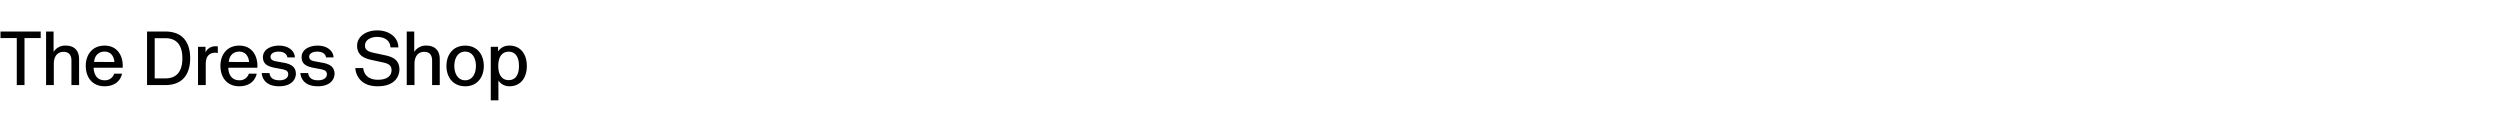 <svg id="DESK_J04022_Womens_Dress_EBB_1_Title_DESK_copy_JP.svg" data-name="DESK/J04022_Womens_Dress_EBB_1_Title_DESK_copy_JP.svg" xmlns="http://www.w3.org/2000/svg" width="1500" height="80" viewBox="0 0 1500 80">
  <defs>
    <style>
      .cls-1 {
        fill: none;
      }

      .cls-2 {
        fill-rule: evenodd;
      }
    </style>
  </defs>
  <rect id="base" class="cls-1" width="1500" height="80"/>
  <path id="The_Dress_Shop" data-name="The Dress Shop" class="cls-2" d="M220.068,324.039H224.7V295.825h9.72V291.91H210.3v3.915h9.764v28.214Zm17.577,0h4.635v-12.78c0-3.33,1.35-7.155,5.9-7.155,3.015,0,4.68,1.845,4.68,5.175v14.76h4.59V308.424c0-5.085-2.925-8.055-7.92-8.055a8.18,8.18,0,0,0-7.335,3.69h-0.045V291.91h-4.5v32.129Zm45.6-6.84h-4.725a5.671,5.671,0,0,1-5.76,3.96c-4.859,0-6.479-3.915-6.569-7.515H283.6a9.788,9.788,0,0,0,.045-1.125c0-6.39-3.42-12.15-10.89-12.15-7.6,0-11.294,5.76-11.294,12.06,0,7.425,4.275,12.33,11.294,12.33C278.023,324.759,282.073,322.239,283.243,317.2Zm-4.59-7.02H266.459c0.27-3.42,2.339-6.21,6.3-6.21C276.493,303.969,278.383,306.8,278.653,310.179Zm19.575,13.86h10.935c12.239,0,14.939-8.865,14.939-16.065s-2.655-16.064-14.939-16.064H298.228v32.129Zm11.025-4h-6.435V295.915h6.435c6.615,0,10.17,4.05,10.17,12.059C319.423,316.029,315.823,320.034,309.253,320.034Zm19.553,4h4.634v-12.51c0-4.77,2.16-6.885,5.67-6.885a9.715,9.715,0,0,1,1.575.135v-3.915a6.155,6.155,0,0,0-1.305-.09,6.488,6.488,0,0,0-6.03,3.51h-0.045v-3.195h-4.5v22.95Zm35.233-6.84h-4.725a5.67,5.67,0,0,1-5.759,3.96c-4.86,0-6.48-3.915-6.57-7.515H364.4a9.788,9.788,0,0,0,.045-1.125c0-6.39-3.42-12.15-10.889-12.15-7.605,0-11.3,5.76-11.3,12.06,0,7.425,4.275,12.33,11.3,12.33C358.819,324.759,362.869,322.239,364.039,317.2Zm-4.59-7.02H347.255c0.27-3.42,2.34-6.21,6.3-6.21C357.289,303.969,359.179,306.8,359.449,310.179Zm17.942,14.58c8.235,0,10.125-4.815,10.125-7.47,0-3.825-2.43-5.76-7.065-6.615l-4.635-.855c-1.44-.27-3.51-0.72-3.51-2.745,0-2.07,2.205-3.105,4.86-3.105,2.16,0,4.77.72,5.265,3.465h4.5c-0.225-4.23-4.14-7.065-9.585-7.065-4.815,0-9.584,2.25-9.584,6.93,0,4.455,3.374,5.67,7.379,6.435l3.87,0.72c2.745,0.54,3.915,1.215,3.915,3.105,0,1.98-1.755,3.6-5.22,3.6-2.7,0-5.49-.675-6.03-4.32h-4.634C367.222,319.809,369.291,324.759,377.391,324.759Zm23.2,0c8.235,0,10.125-4.815,10.125-7.47,0-3.825-2.43-5.76-7.065-6.615l-4.635-.855c-1.439-.27-3.509-0.72-3.509-2.745,0-2.07,2.2-3.105,4.859-3.105,2.16,0,4.77.72,5.265,3.465h4.5c-0.225-4.23-4.14-7.065-9.585-7.065-4.814,0-9.584,2.25-9.584,6.93,0,4.455,3.375,5.67,7.38,6.435l3.869,0.72c2.745,0.54,3.915,1.215,3.915,3.105,0,1.98-1.755,3.6-5.22,3.6-2.7,0-5.489-.675-6.029-4.32h-4.635C390.419,319.809,392.489,324.759,400.588,324.759Zm35.955,0c11.564,0,13.094-7.29,13.094-10.08,0-5.94-4.409-7.6-8.324-8.46l-6.12-1.305c-3.465-.72-6.21-1.44-6.21-4.545,0-3.689,3.87-5.219,7.29-5.219,3.735,0,7.695,1.575,8.01,6.3h4.724c-0.09-6.3-5.714-10.214-12.689-10.214-6.75,0-12.06,3.69-12.06,9.179,0,6.3,5.085,7.785,9.045,8.64l6.48,1.4c3.555,0.765,5.13,1.935,5.13,4.635,0,3.6-2.925,5.76-8.145,5.76-4.635,0-8.235-2.025-8.865-7.02h-4.725C423.268,315.714,424.573,324.759,436.543,324.759Zm17.5-.72h4.635v-12.78c0-3.33,1.35-7.155,5.895-7.155,3.015,0,4.68,1.845,4.68,5.175v14.76h4.59V308.424c0-5.085-2.925-8.055-7.92-8.055a8.18,8.18,0,0,0-7.335,3.69h-0.045V291.91h-4.5v32.129Zm35.068,0.72c7.245,0,11.16-5.445,11.16-12.195s-3.915-12.195-11.16-12.195c-7.289,0-11.249,5.445-11.249,12.195S481.822,324.759,489.111,324.759Zm0-3.6c-4.455,0-6.524-4.14-6.524-8.595s2.024-8.6,6.524-8.6c4.41,0,6.435,4.14,6.435,8.6S493.521,321.159,489.111,321.159Zm26.636-20.79a7.862,7.862,0,0,0-6.885,3.42h-0.045v-2.7h-4.365v32.129h4.59V321.339h0.045a7.729,7.729,0,0,0,6.615,3.42c6.344,0,10.394-4.725,10.394-12.15S522.046,300.369,515.747,300.369Zm-0.54,3.645c4.049,0,6.164,3.24,6.164,8.55,0,5.355-2.115,8.5-6.164,8.5s-6.255-3.15-6.255-8.5C508.952,307.254,511.157,304.014,515.207,304.014Z" transform="translate(-210 -273)"/>
</svg>
